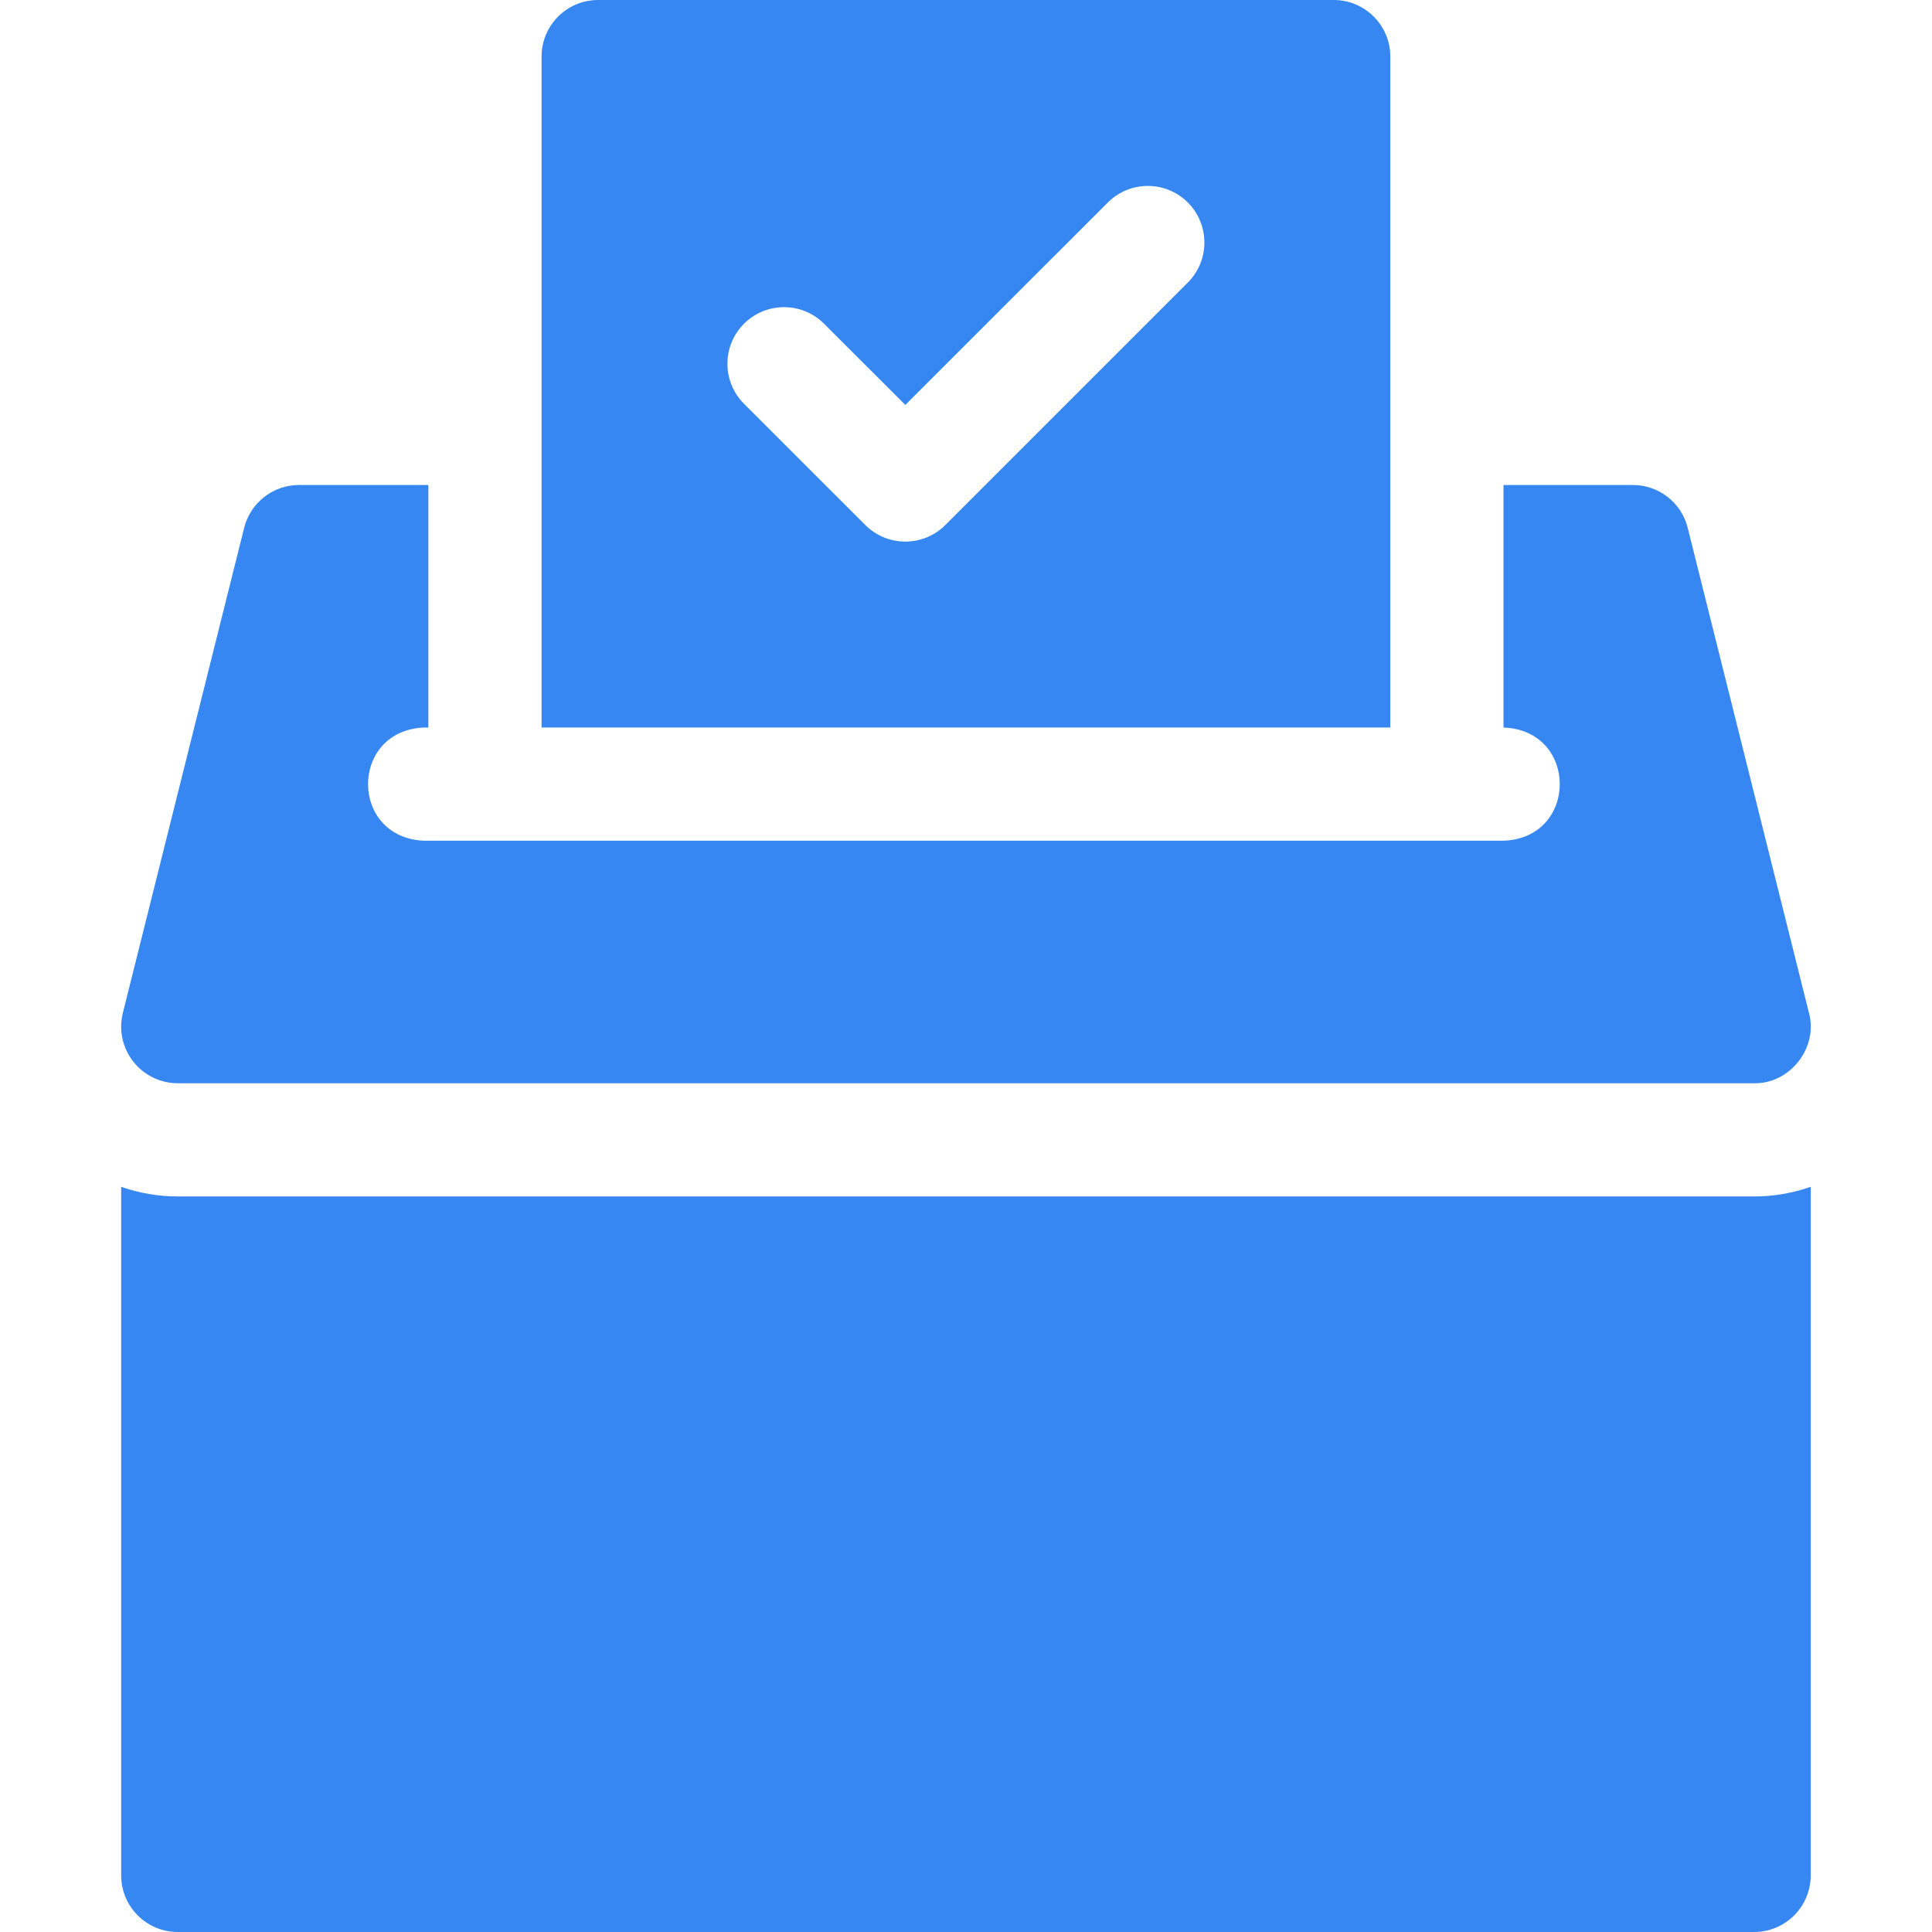 <svg width="32" height="32" viewBox="0 0 32 32" fill="none" xmlns="http://www.w3.org/2000/svg">
<path d="M29.053 19.817H2.945C2.62 19.817 2.304 19.762 2.007 19.657V31.062C2.007 31.58 2.427 32 2.945 32H29.053C29.571 32 29.991 31.58 29.991 31.062V19.657C29.694 19.762 29.378 19.817 29.053 19.817Z" fill="#3687F2"/>
<path d="M2.945 17.942H29.053C29.648 17.954 30.119 17.351 29.962 16.777L27.954 8.743C27.85 8.326 27.475 8.033 27.045 8.033H24.903V12.05C26.146 12.096 26.145 13.879 24.903 13.925H7.028C5.785 13.879 5.786 12.096 7.028 12.05H7.095V8.033H4.953C4.523 8.033 4.148 8.326 4.044 8.743L2.035 16.777C1.965 17.057 2.028 17.354 2.206 17.581C2.383 17.809 2.656 17.942 2.945 17.942Z" fill="#3687F2"/>
<path d="M23.028 0.938C23.028 0.42 22.608 0 22.09 0H9.907C9.389 0 8.97 0.42 8.97 0.938V12.05H23.028V0.938ZM19.674 4.68L15.658 8.696C15.291 9.062 14.698 9.062 14.332 8.696L12.323 6.688C11.957 6.322 11.957 5.728 12.323 5.362C12.69 4.996 13.283 4.996 13.649 5.362L14.995 6.707L18.349 3.354C18.715 2.988 19.308 2.988 19.674 3.354C20.04 3.72 20.04 4.314 19.674 4.68Z" fill="#3687F2"/>
</svg>
